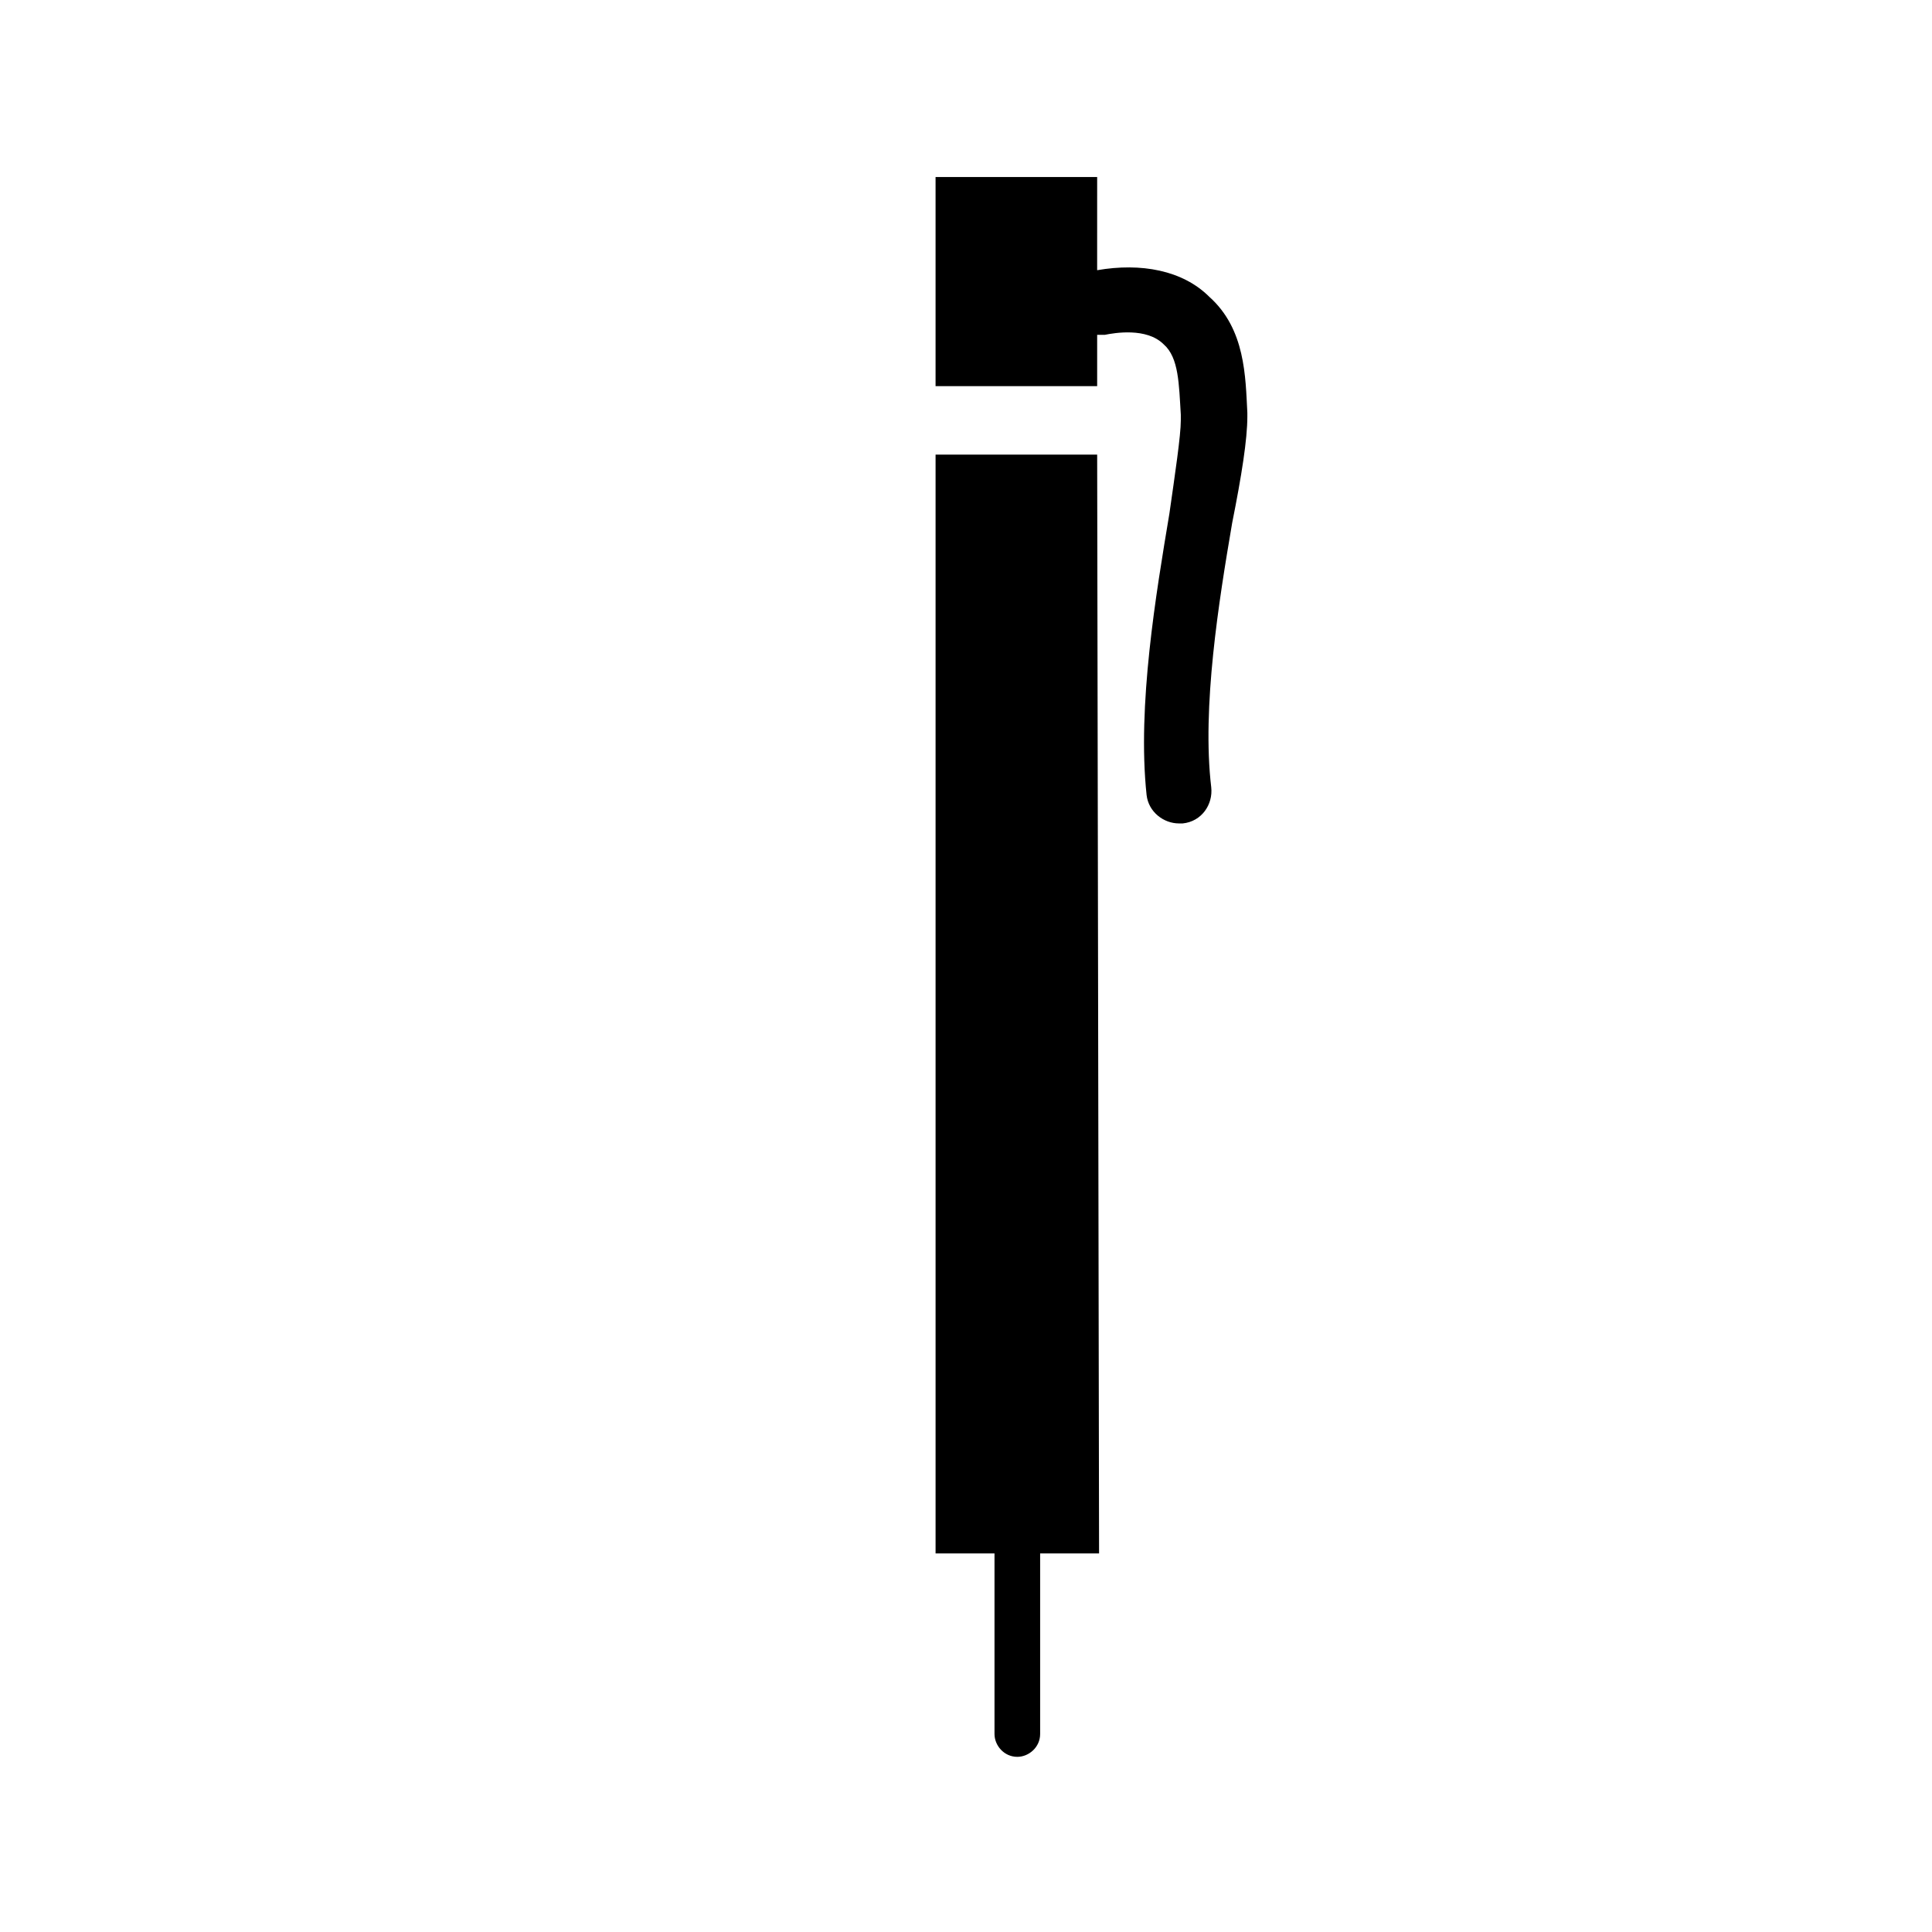 <?xml version="1.0" encoding="UTF-8"?>
<!-- Uploaded to: ICON Repo, www.iconrepo.com, Generator: ICON Repo Mixer Tools -->
<svg fill="#000000" width="800px" height="800px" version="1.1" viewBox="144 144 512 512" xmlns="http://www.w3.org/2000/svg">
 <g>
  <path d="m434.76 264.47h-42.824v291.2h15.617v47.863c0 3.023 2.519 6.047 6.047 6.047 3.023 0 6.047-2.519 6.047-6.047v-47.863h15.617z"/>
  <path d="m474.56 254.4v-1.008c-0.504-9.574-0.504-22.168-10.078-30.73-7.055-7.055-18.137-9.07-29.727-7.055l0.004-24.688h-42.824v55.418h42.824v-13.602h2.016c2.519-0.504 11.082-2.016 15.617 2.519 4.031 3.527 4.031 10.578 4.535 18.641v1.512c0 4.031-1.512 14.105-3.023 24.688-3.527 21.156-8.566 50.883-6.047 74.562 0.504 4.535 4.535 7.559 8.566 7.559h1.008c5.039-0.504 8.062-5.039 7.559-9.574-2.519-21.16 2.016-49.375 5.543-70.031 2.516-12.594 4.027-22.168 4.027-28.211z"/>
 </g>
</svg>